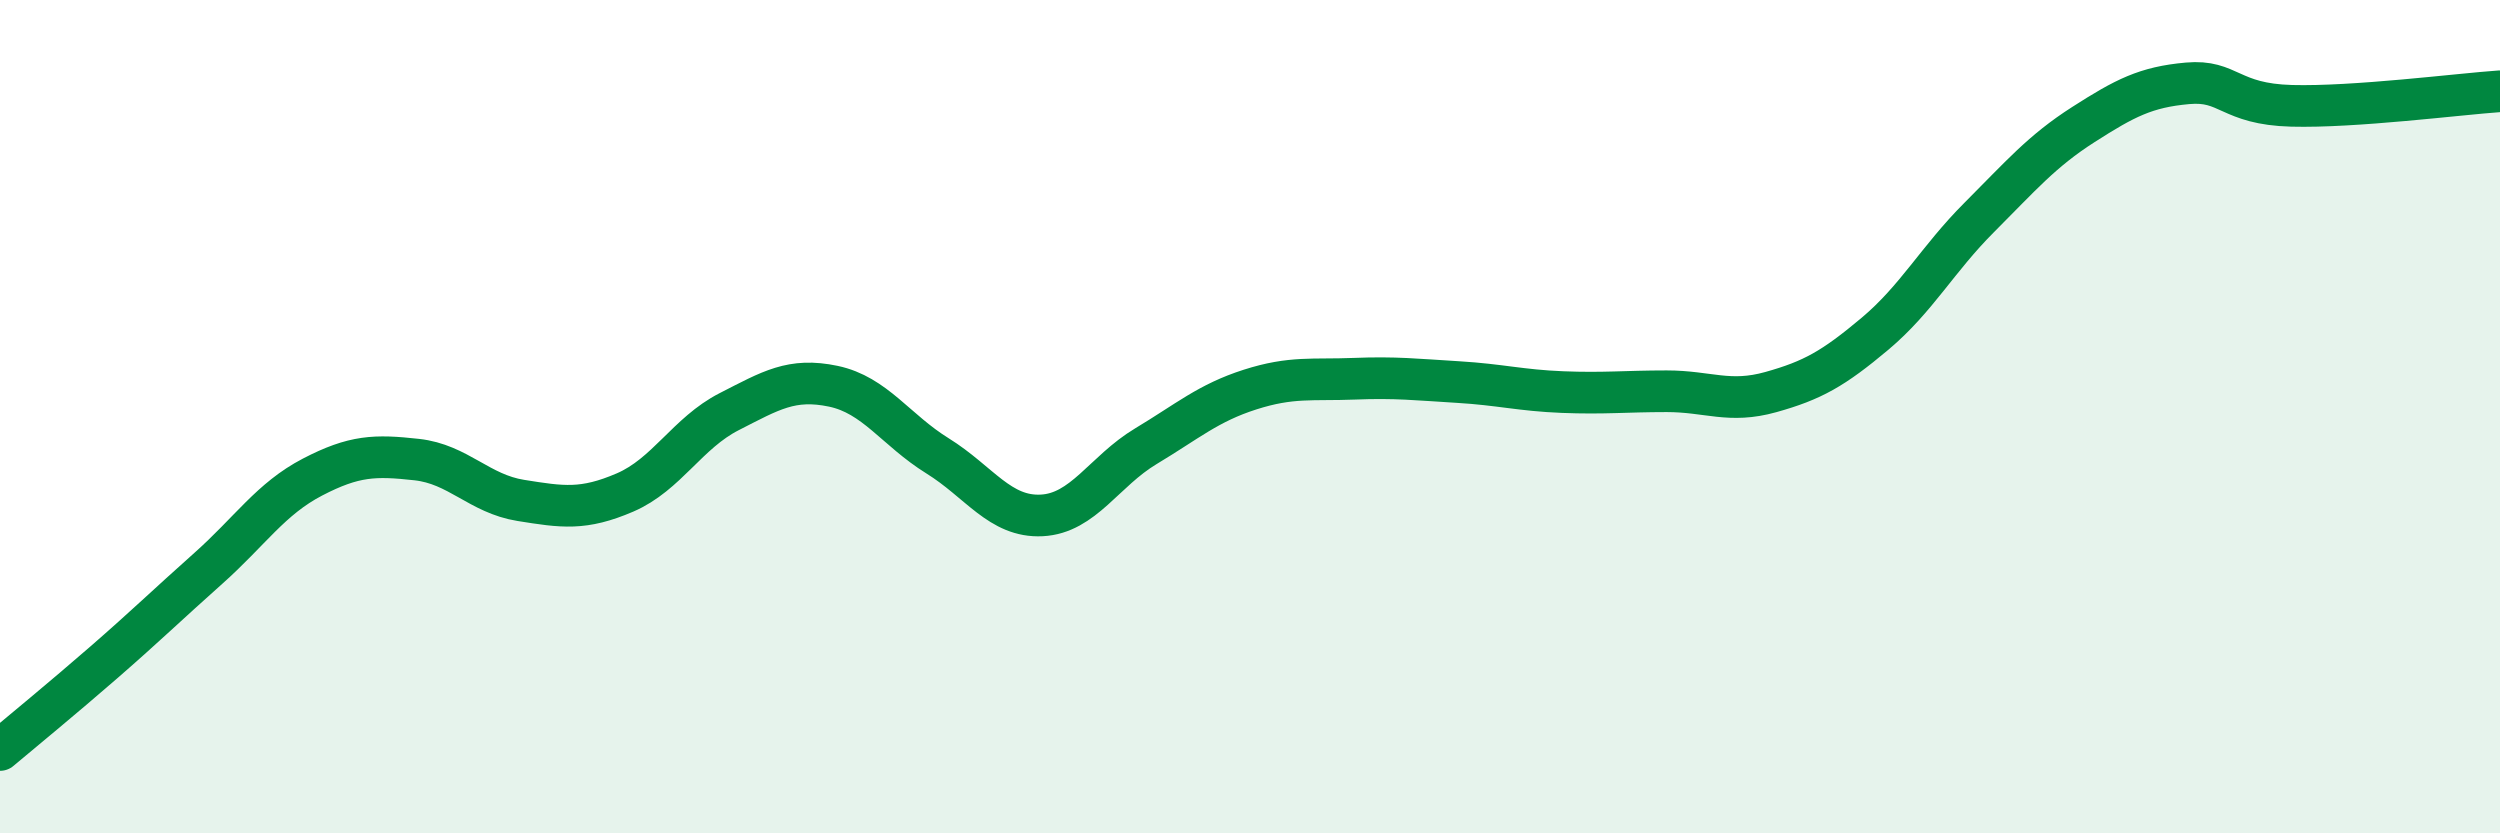 
    <svg width="60" height="20" viewBox="0 0 60 20" xmlns="http://www.w3.org/2000/svg">
      <path
        d="M 0,18 C 0.5,17.58 1.5,16.76 2.5,15.89 C 3.5,15.02 4,14.53 5,13.64 C 6,12.75 6.5,11.97 7.5,11.45 C 8.5,10.93 9,10.92 10,11.03 C 11,11.14 11.5,11.85 12.5,12.01 C 13.5,12.17 14,12.25 15,11.82 C 16,11.39 16.5,10.39 17.5,9.88 C 18.5,9.37 19,9.06 20,9.27 C 21,9.48 21.5,10.32 22.5,10.94 C 23.5,11.56 24,12.42 25,12.37 C 26,12.32 26.5,11.31 27.5,10.71 C 28.5,10.11 29,9.67 30,9.35 C 31,9.03 31.5,9.13 32.5,9.09 C 33.5,9.05 34,9.11 35,9.17 C 36,9.23 36.5,9.37 37.5,9.41 C 38.5,9.45 39,9.39 40,9.39 C 41,9.39 41.5,9.69 42.5,9.41 C 43.5,9.13 44,8.85 45,8.01 C 46,7.17 46.5,6.22 47.5,5.22 C 48.5,4.22 49,3.63 50,2.99 C 51,2.35 51.5,2.09 52.5,2 C 53.5,1.91 53.5,2.5 55,2.54 C 56.5,2.58 59,2.26 60,2.19L60 20L0 20Z"
        fill="#008740"
        opacity="0.1"
        stroke-linecap="round"
        stroke-linejoin="round"
      />
      <path
        d="M 0,18 C 0.5,17.58 1.5,16.76 2.5,15.89 C 3.5,15.02 4,14.53 5,13.64 C 6,12.75 6.5,11.97 7.5,11.45 C 8.5,10.93 9,10.92 10,11.03 C 11,11.14 11.5,11.85 12.5,12.01 C 13.5,12.17 14,12.25 15,11.82 C 16,11.39 16.5,10.39 17.5,9.88 C 18.5,9.37 19,9.06 20,9.27 C 21,9.48 21.5,10.32 22.5,10.94 C 23.5,11.56 24,12.42 25,12.37 C 26,12.32 26.5,11.31 27.5,10.71 C 28.5,10.11 29,9.67 30,9.35 C 31,9.03 31.5,9.13 32.5,9.09 C 33.5,9.05 34,9.11 35,9.17 C 36,9.23 36.5,9.37 37.5,9.41 C 38.5,9.45 39,9.39 40,9.39 C 41,9.39 41.5,9.69 42.5,9.41 C 43.5,9.13 44,8.85 45,8.01 C 46,7.17 46.5,6.22 47.5,5.22 C 48.5,4.22 49,3.63 50,2.99 C 51,2.35 51.5,2.09 52.5,2 C 53.5,1.91 53.5,2.5 55,2.54 C 56.5,2.58 59,2.26 60,2.19"
        stroke="#008740"
        stroke-width="1"
        fill="none"
        stroke-linecap="round"
        stroke-linejoin="round"
      />
    </svg>
  